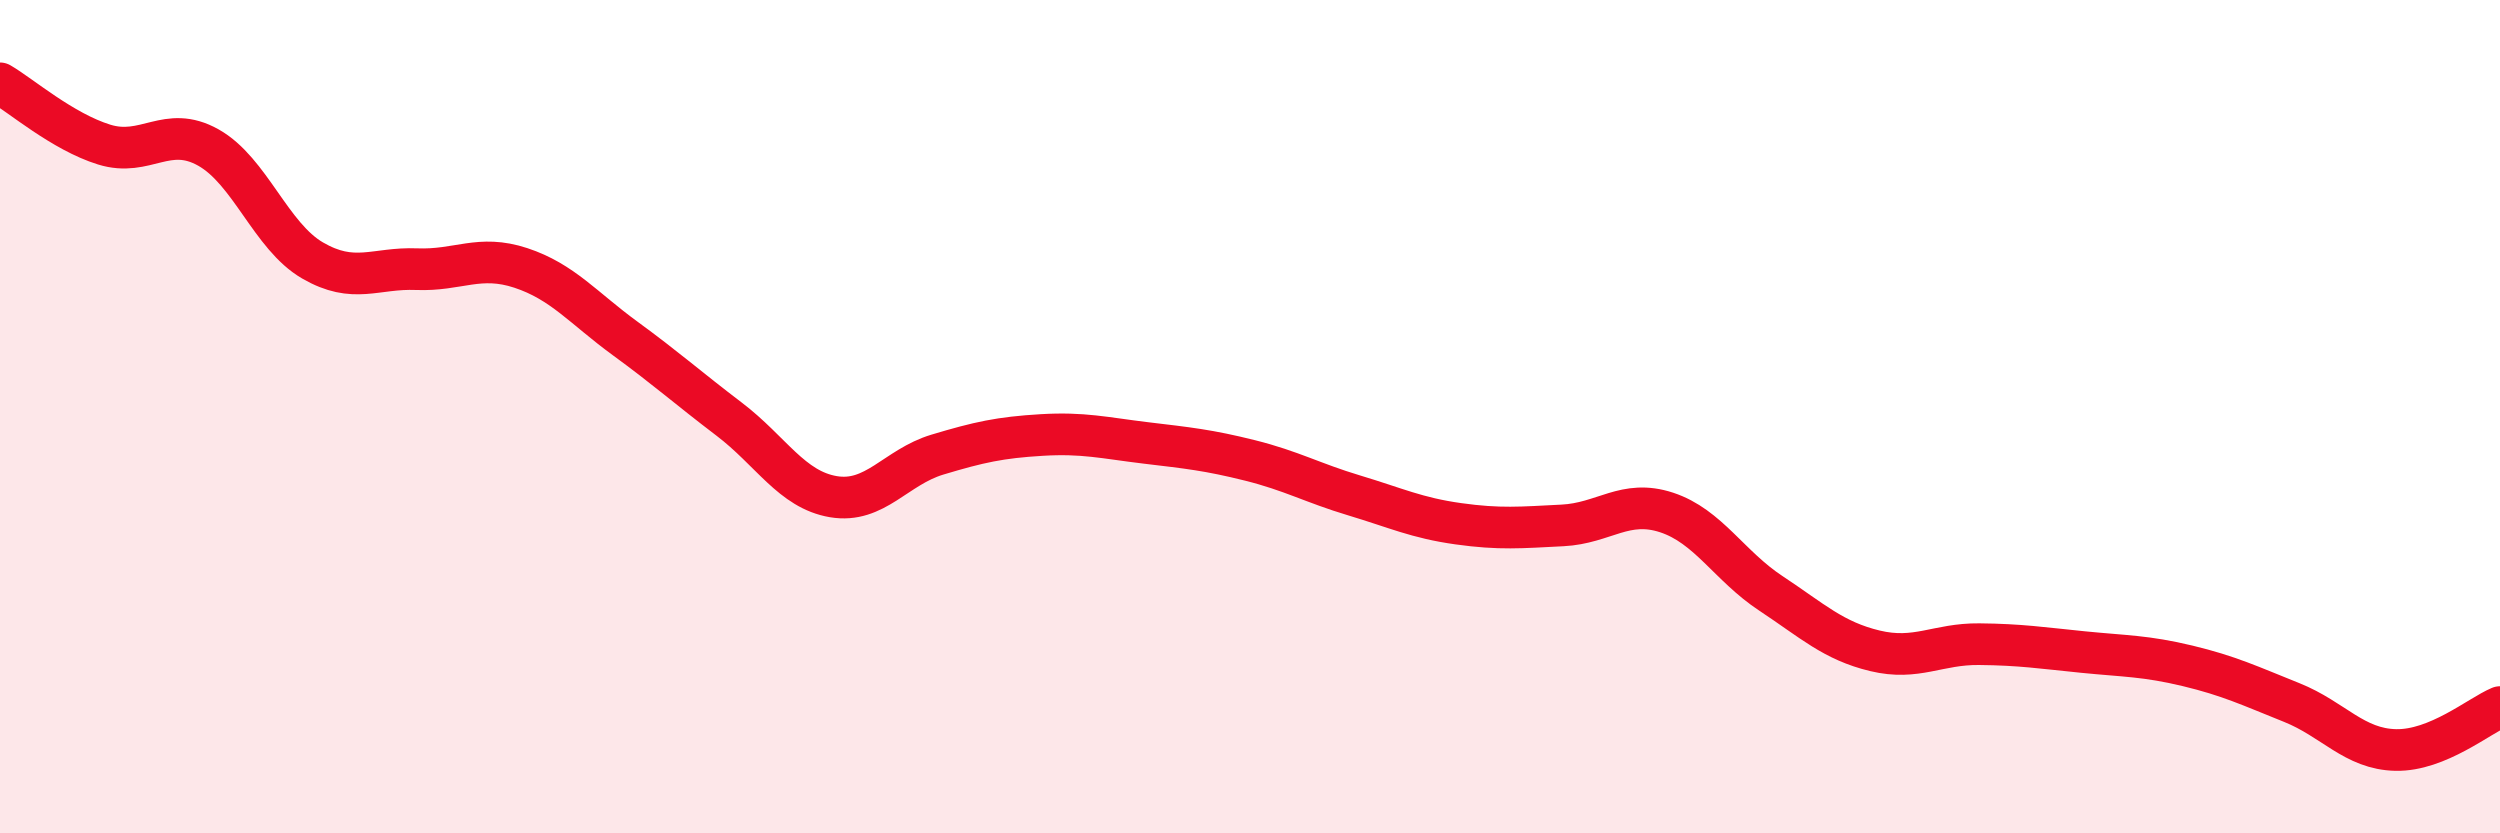 
    <svg width="60" height="20" viewBox="0 0 60 20" xmlns="http://www.w3.org/2000/svg">
      <path
        d="M 0,2 C 0.5,2.29 1.5,3.16 2.5,3.47 C 3.5,3.78 4,2.98 5,3.54 C 6,4.1 6.5,5.67 7.5,6.25 C 8.5,6.83 9,6.42 10,6.46 C 11,6.5 11.5,6.1 12.5,6.43 C 13.5,6.76 14,7.39 15,8.12 C 16,8.85 16.5,9.3 17.5,10.06 C 18.5,10.82 19,11.75 20,11.92 C 21,12.09 21.5,11.21 22.5,10.91 C 23.5,10.61 24,10.5 25,10.44 C 26,10.38 26.5,10.51 27.5,10.63 C 28.5,10.75 29,10.8 30,11.05 C 31,11.3 31.5,11.59 32.5,11.89 C 33.5,12.19 34,12.43 35,12.57 C 36,12.71 36.5,12.66 37.5,12.61 C 38.5,12.56 39,11.97 40,12.3 C 41,12.63 41.5,13.58 42.5,14.24 C 43.5,14.9 44,15.38 45,15.62 C 46,15.86 46.5,15.45 47.5,15.46 C 48.5,15.47 49,15.55 50,15.65 C 51,15.75 51.5,15.74 52.5,15.98 C 53.5,16.22 54,16.46 55,16.86 C 56,17.26 56.5,17.98 57.5,18 C 58.5,18.02 59.5,17.18 60,16.97L60 20L0 20Z"
        fill="#EB0A25"
        opacity="0.1"
        stroke-linecap="round"
        stroke-linejoin="round"
      />
      <path
        d="M 0,2 C 0.5,2.29 1.5,3.16 2.5,3.47 C 3.5,3.78 4,2.98 5,3.54 C 6,4.1 6.5,5.67 7.5,6.25 C 8.5,6.83 9,6.42 10,6.46 C 11,6.5 11.5,6.1 12.5,6.43 C 13.5,6.76 14,7.39 15,8.12 C 16,8.85 16.5,9.3 17.5,10.06 C 18.5,10.82 19,11.75 20,11.92 C 21,12.09 21.5,11.21 22.5,10.91 C 23.5,10.61 24,10.5 25,10.44 C 26,10.38 26.5,10.51 27.5,10.63 C 28.5,10.75 29,10.8 30,11.05 C 31,11.3 31.5,11.59 32.5,11.89 C 33.5,12.19 34,12.43 35,12.57 C 36,12.71 36.5,12.66 37.5,12.61 C 38.5,12.56 39,11.97 40,12.3 C 41,12.63 41.5,13.58 42.5,14.24 C 43.5,14.9 44,15.38 45,15.62 C 46,15.86 46.5,15.45 47.5,15.46 C 48.5,15.47 49,15.55 50,15.65 C 51,15.75 51.5,15.74 52.5,15.98 C 53.5,16.22 54,16.46 55,16.86 C 56,17.26 56.5,17.98 57.5,18 C 58.5,18.02 59.5,17.18 60,16.97"
        stroke="#EB0A25"
        stroke-width="1"
        fill="none"
        stroke-linecap="round"
        stroke-linejoin="round"
      />
    </svg>
  